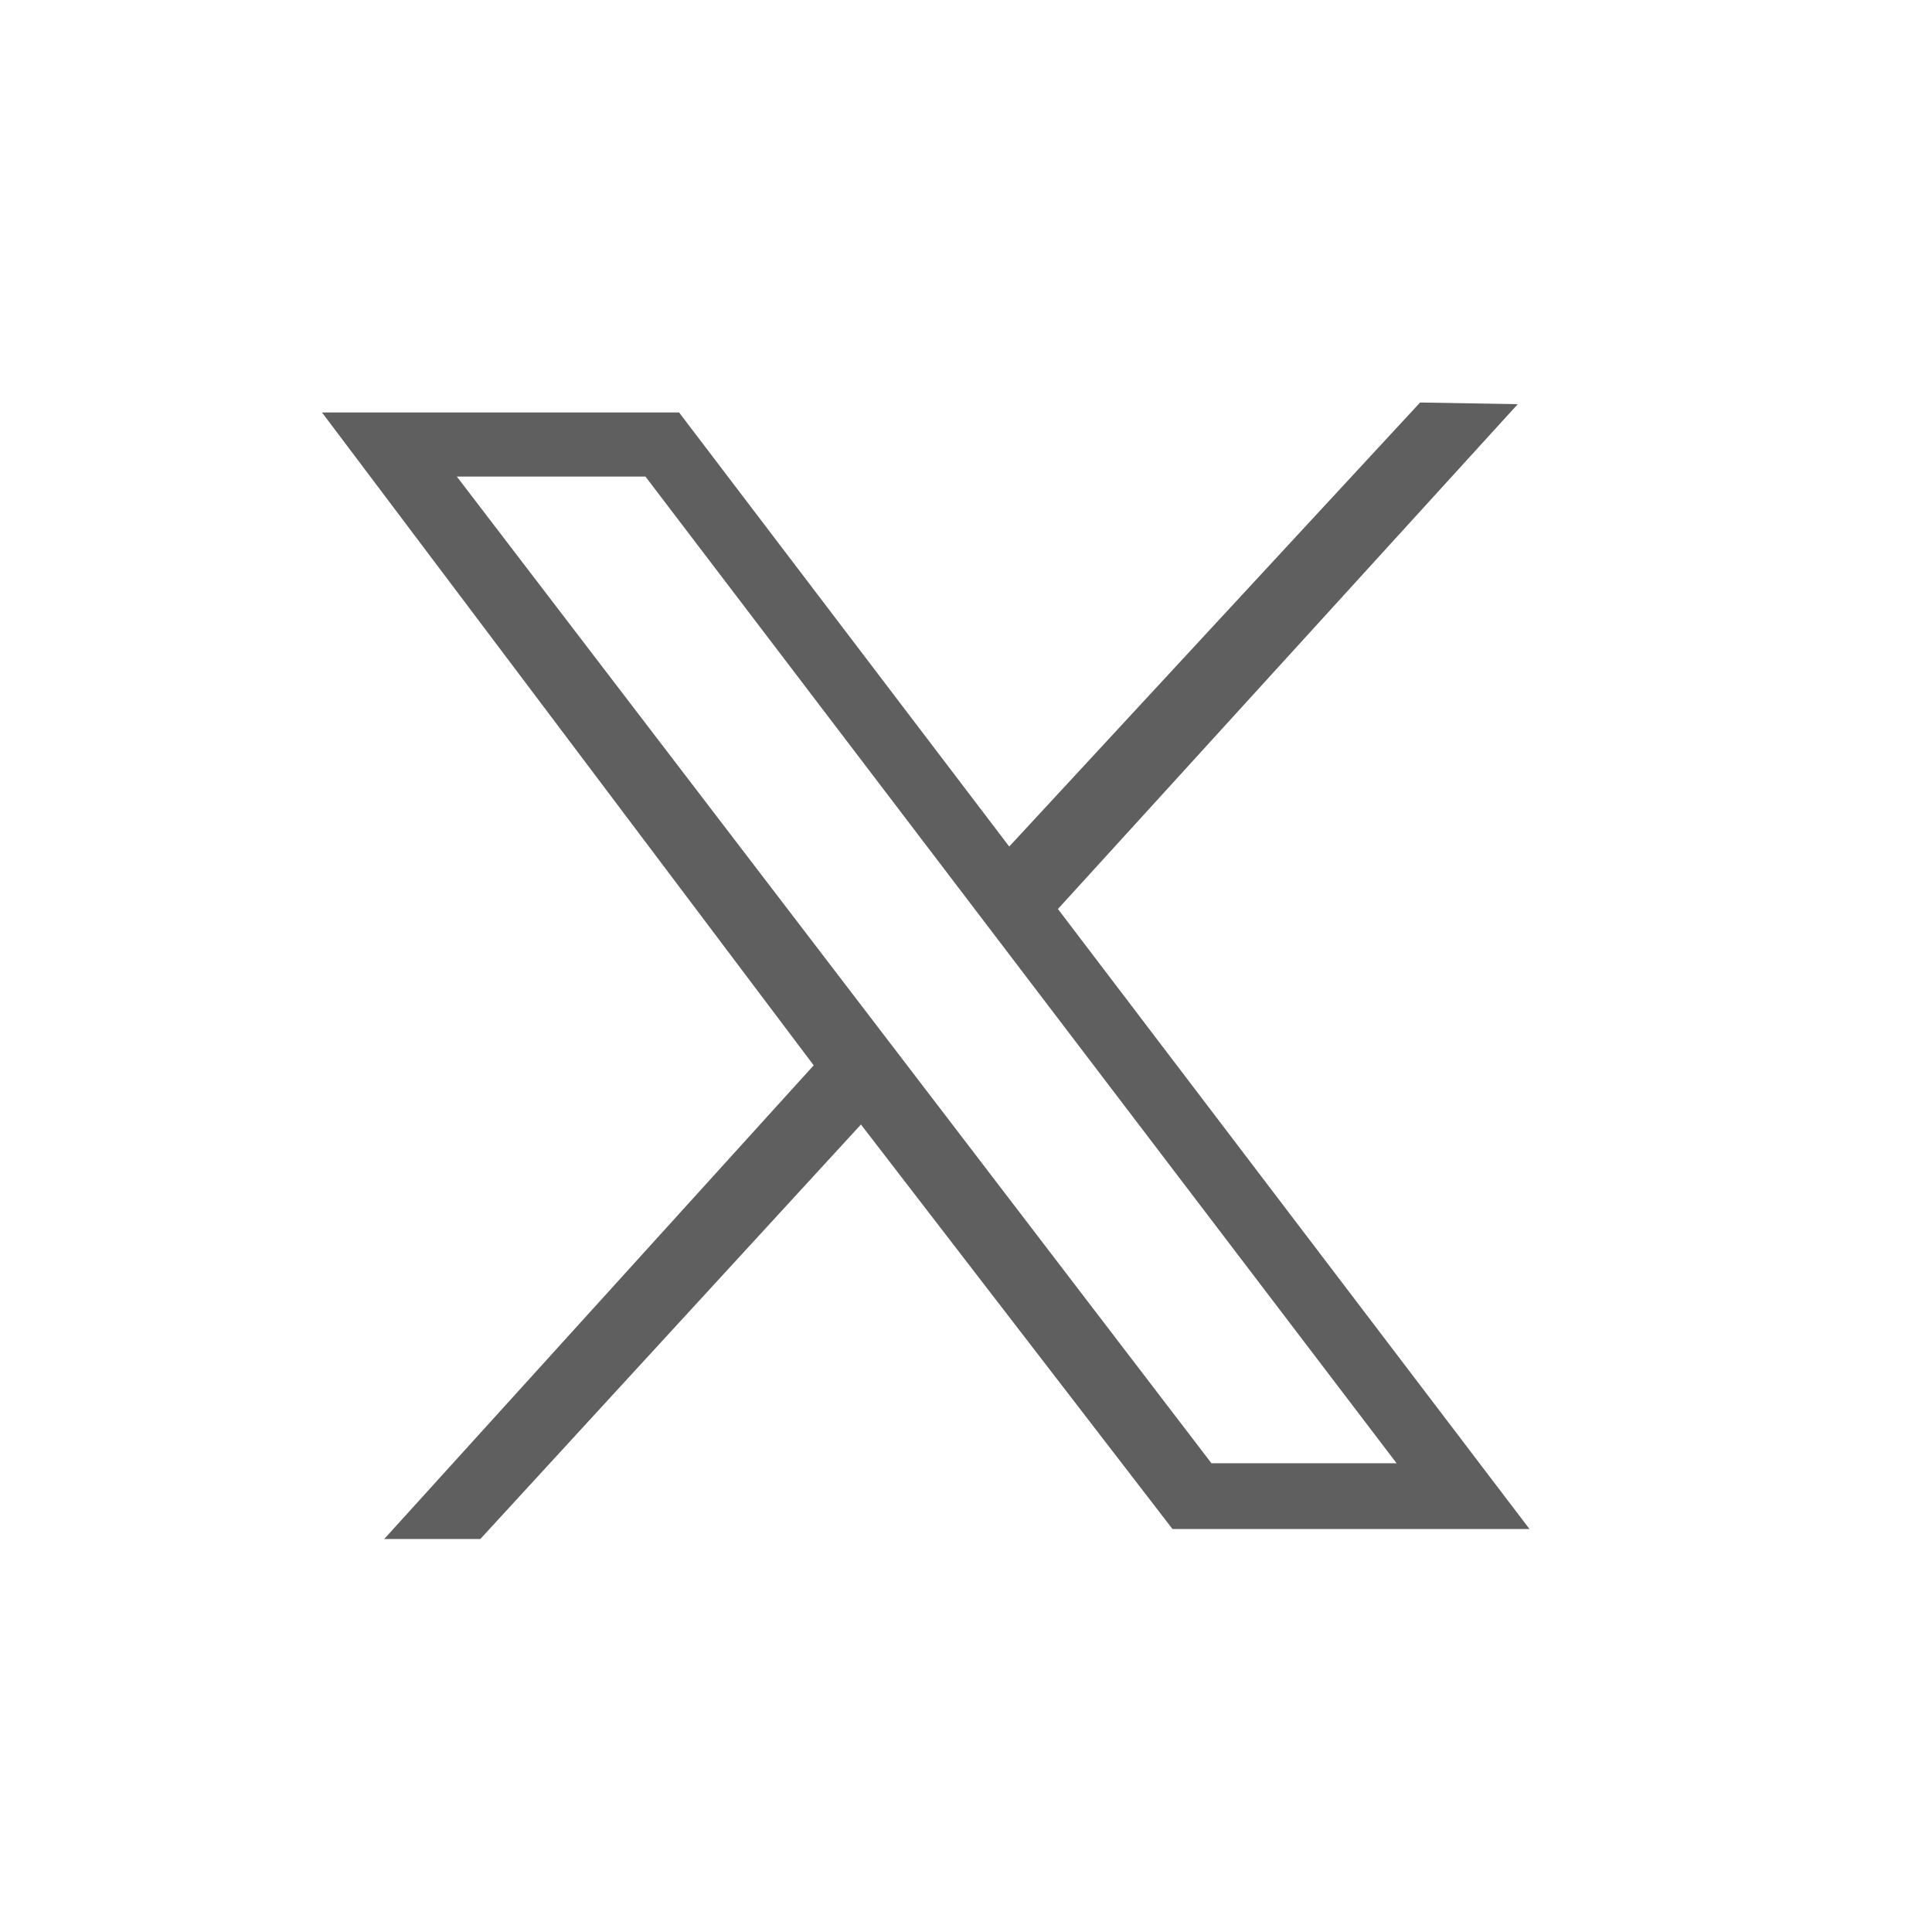<svg width="24" height="24" viewBox="0 0 24 24" fill="none" xmlns="http://www.w3.org/2000/svg">
<path d="M4 5.124H8.436L12.537 10.516L17.641 5L18.854 5.021L13.142 11.292L19 18.994H14.565L10.695 13.969L5.967 19.118H4.773L10.108 13.234L4 5.124ZM8.018 5.92H5.675L15.049 18.177H17.349L8.018 5.92Z" fill="#5F5F60"/>
</svg>
